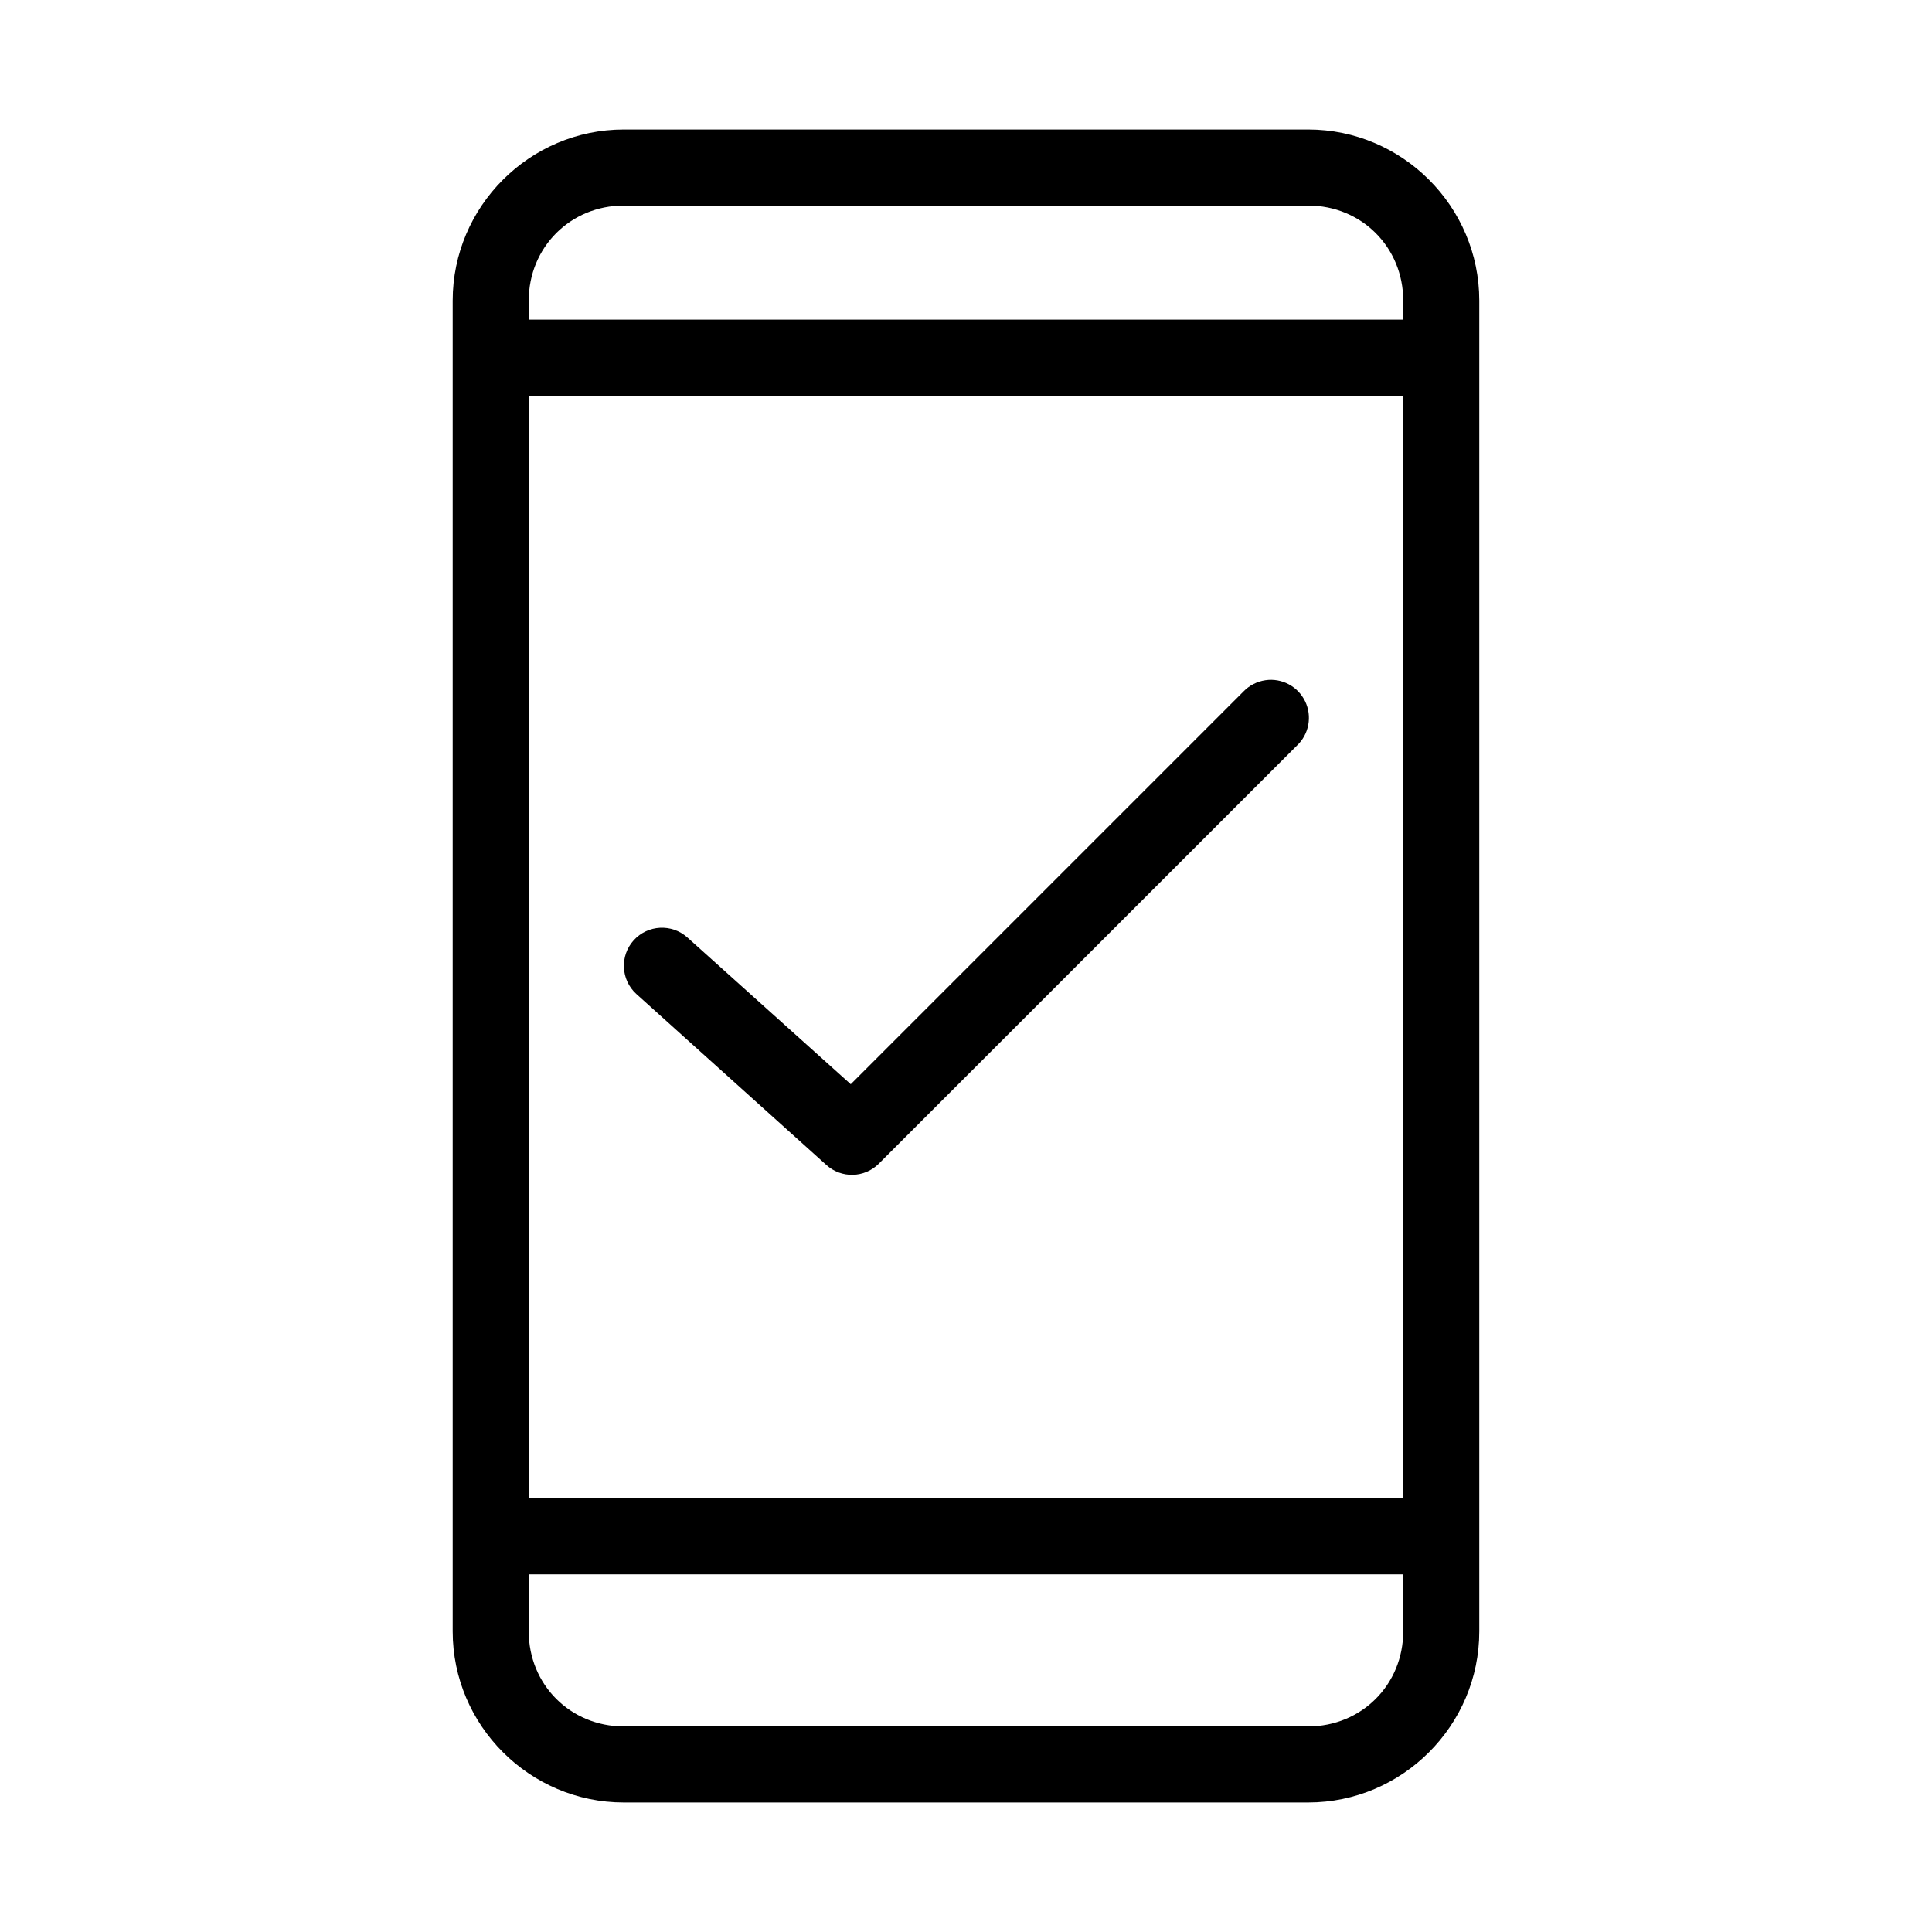 <?xml version="1.0" encoding="UTF-8"?>
<!-- Uploaded to: SVG Repo, www.svgrepo.com, Generator: SVG Repo Mixer Tools -->
<svg fill="#000000" width="800px" height="800px" version="1.1" viewBox="144 144 512 512" xmlns="http://www.w3.org/2000/svg">
 <path d="m309.31 178.32c-24.945 0-45.344 20.395-45.344 45.34v352.67c0 24.945 20.398 45.344 45.344 45.344h181.37c24.945 0 45.344-20.398 45.344-45.344v-352.67c0-24.945-20.398-45.34-45.344-45.34zm0 20.152h181.37c14.129 0 25.191 11.059 25.191 25.188v5.039h-231.75v-5.039c0-14.129 11.062-25.188 25.191-25.188zm-25.191 50.379h231.75v292.21h-231.75zm195.23 75.414c-2.219 0.32-4.269 1.375-5.824 2.992l-104.07 104.07-43.293-38.887c-4.137-3.711-10.488-3.379-14.219 0.738-3.727 4.117-3.426 10.473 0.676 14.219l50.383 45.344c3.969 3.59 10.055 3.453 13.855-0.316l110.84-110.84c3.207-3.012 4.09-7.758 2.18-11.723-1.91-3.961-6.168-6.231-10.523-5.598zm-195.23 236.95h231.75v15.113c0 14.129-11.062 25.191-25.191 25.191h-181.37c-14.129 0-25.191-11.062-25.191-25.191z"/>
</svg>